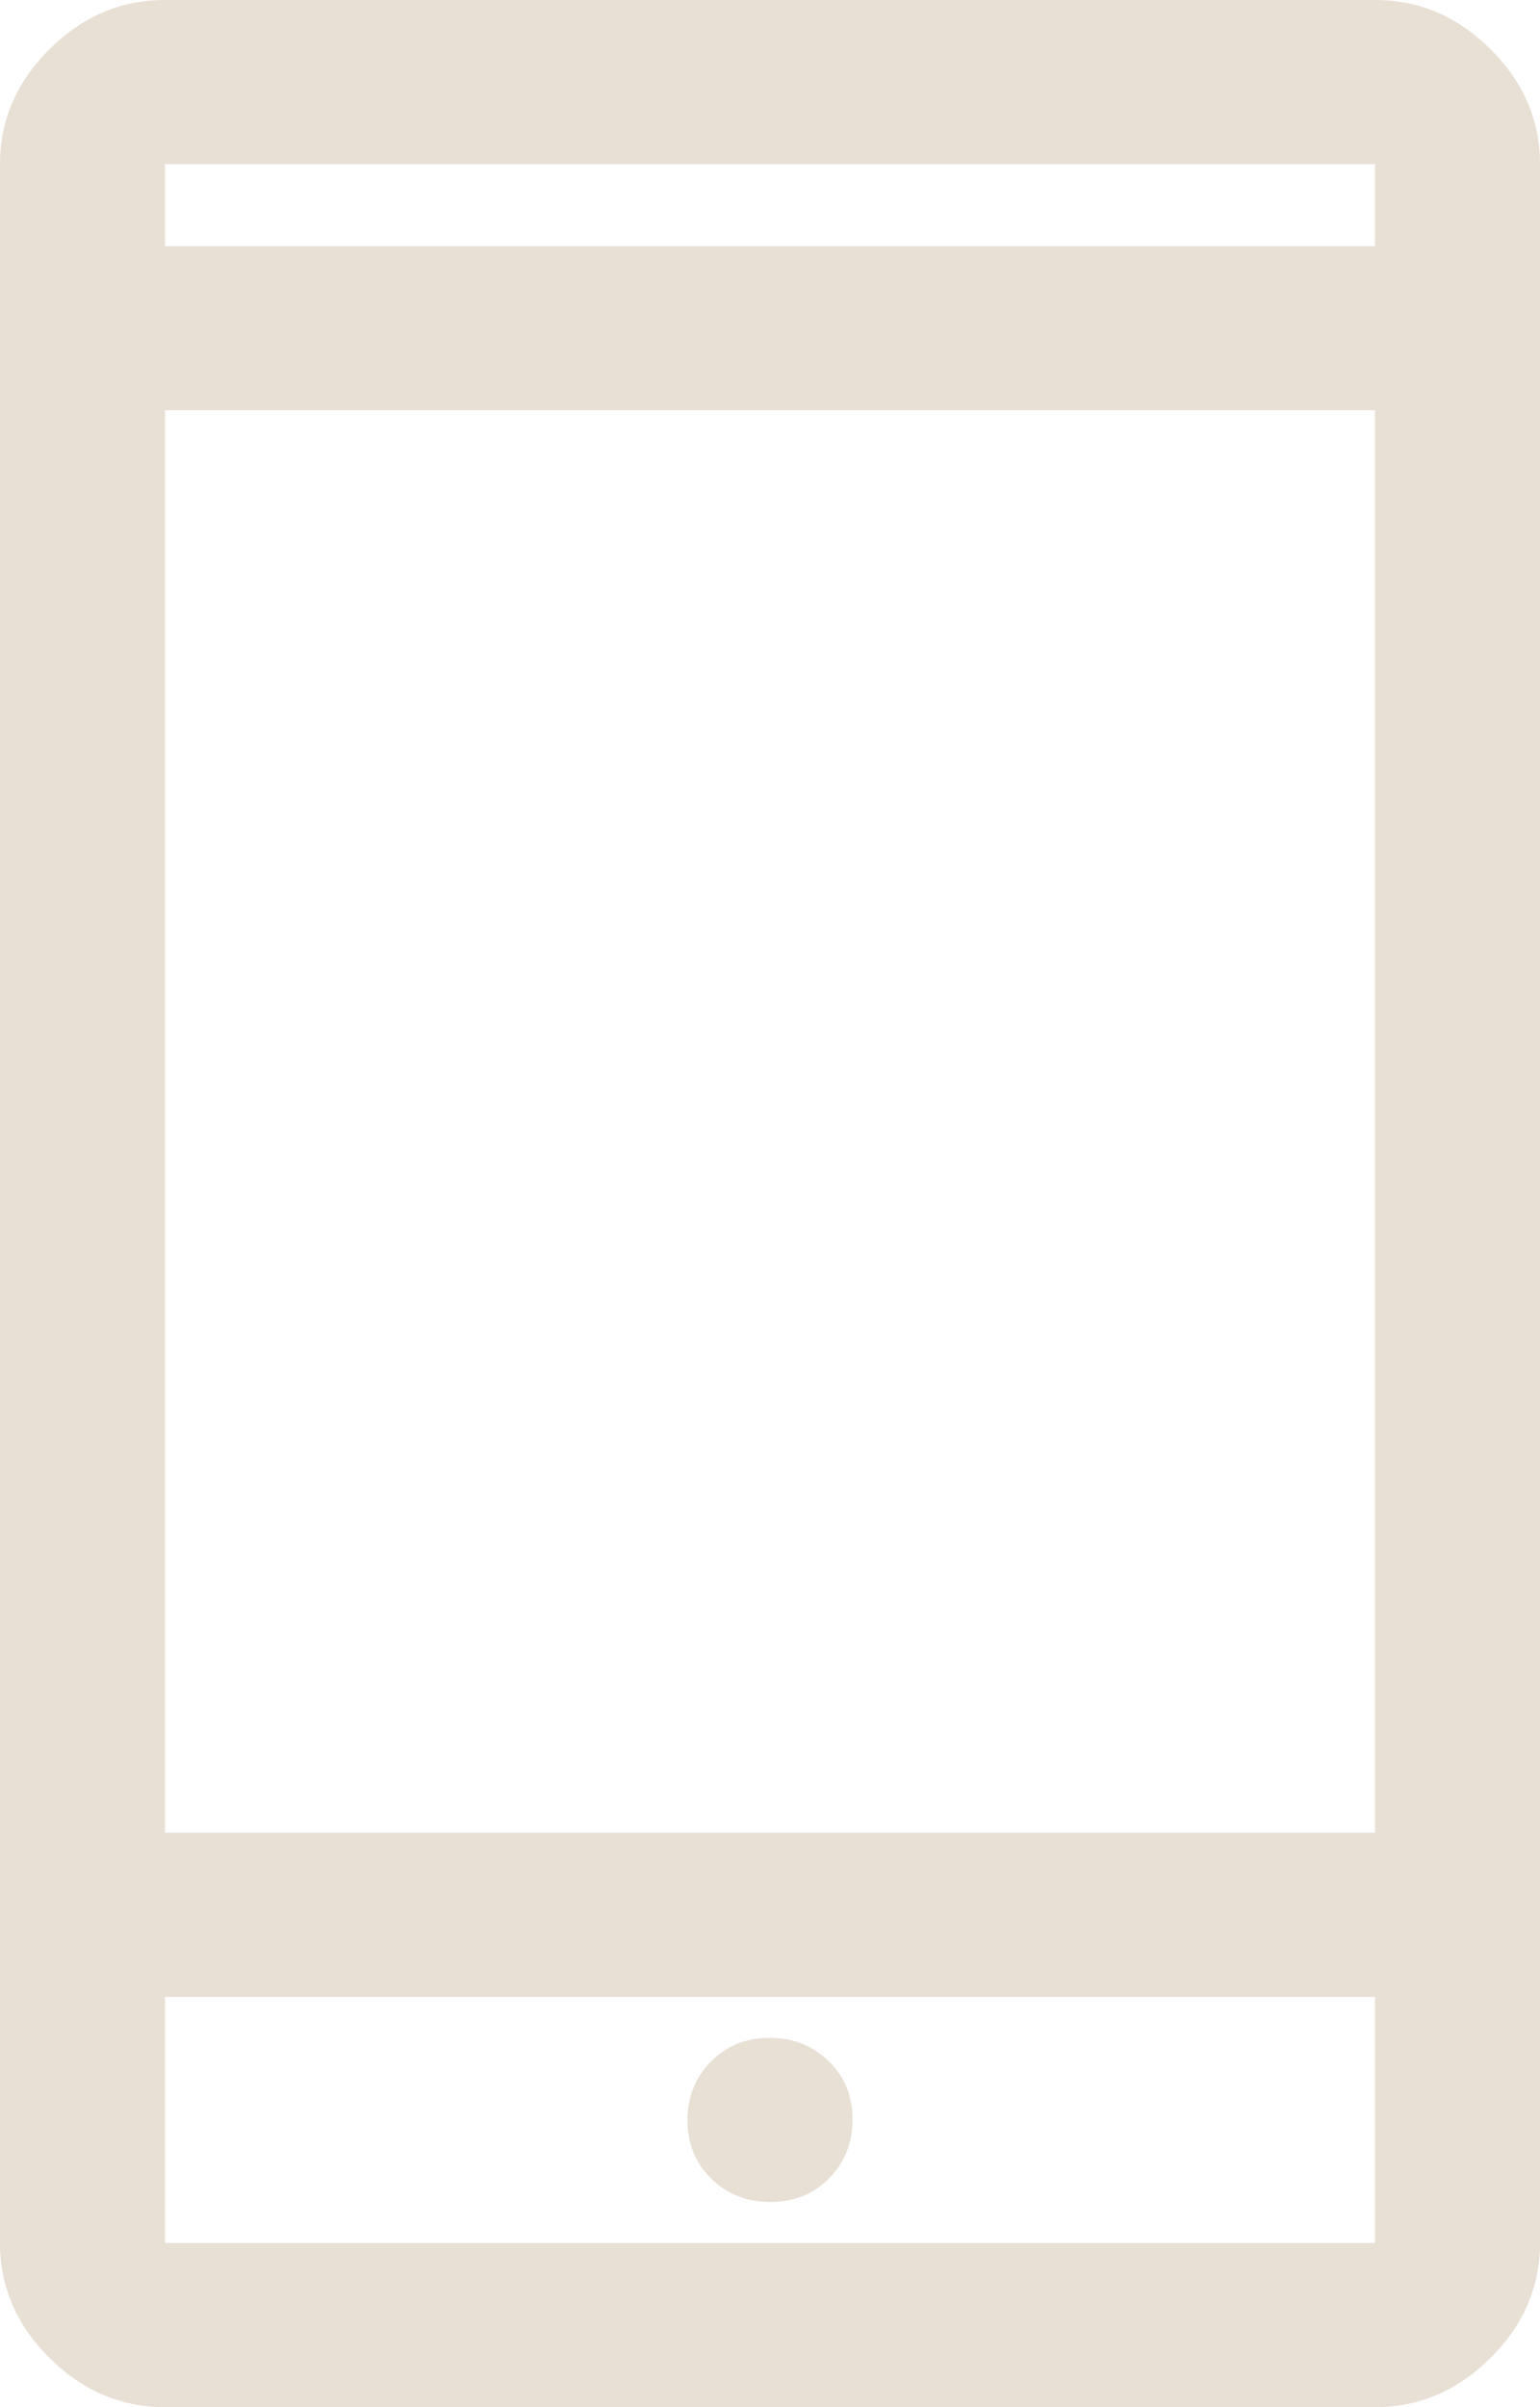 <svg width="48" height="75" viewBox="0 0 48 75" fill="none" xmlns="http://www.w3.org/2000/svg">
<path d="M5.143 75C3.771 75 2.571 74.489 1.543 73.466C0.514 72.443 0 71.25 0 69.886V5.114C0 3.75 0.514 2.557 1.543 1.534C2.571 0.511 3.771 0 5.143 0H42.857C44.229 0 45.429 0.511 46.457 1.534C47.486 2.557 48 3.75 48 5.114V69.886C48 71.25 47.486 72.443 46.457 73.466C45.429 74.489 44.229 75 42.857 75H5.143ZM5.143 62.216V69.886H42.857V62.216H5.143ZM24.015 68.608C24.748 68.608 25.357 68.362 25.843 67.869C26.329 67.376 26.571 66.765 26.571 66.036C26.571 65.308 26.324 64.702 25.828 64.219C25.332 63.736 24.718 63.494 23.985 63.494C23.252 63.494 22.643 63.741 22.157 64.234C21.671 64.727 21.429 65.337 21.429 66.066C21.429 66.795 21.676 67.401 22.172 67.883C22.668 68.367 23.282 68.608 24.015 68.608ZM5.143 57.102H42.857V12.784H5.143V57.102ZM5.143 7.67H42.857V5.114H5.143V7.67Z" fill="#E8DFD5"/>
</svg>
